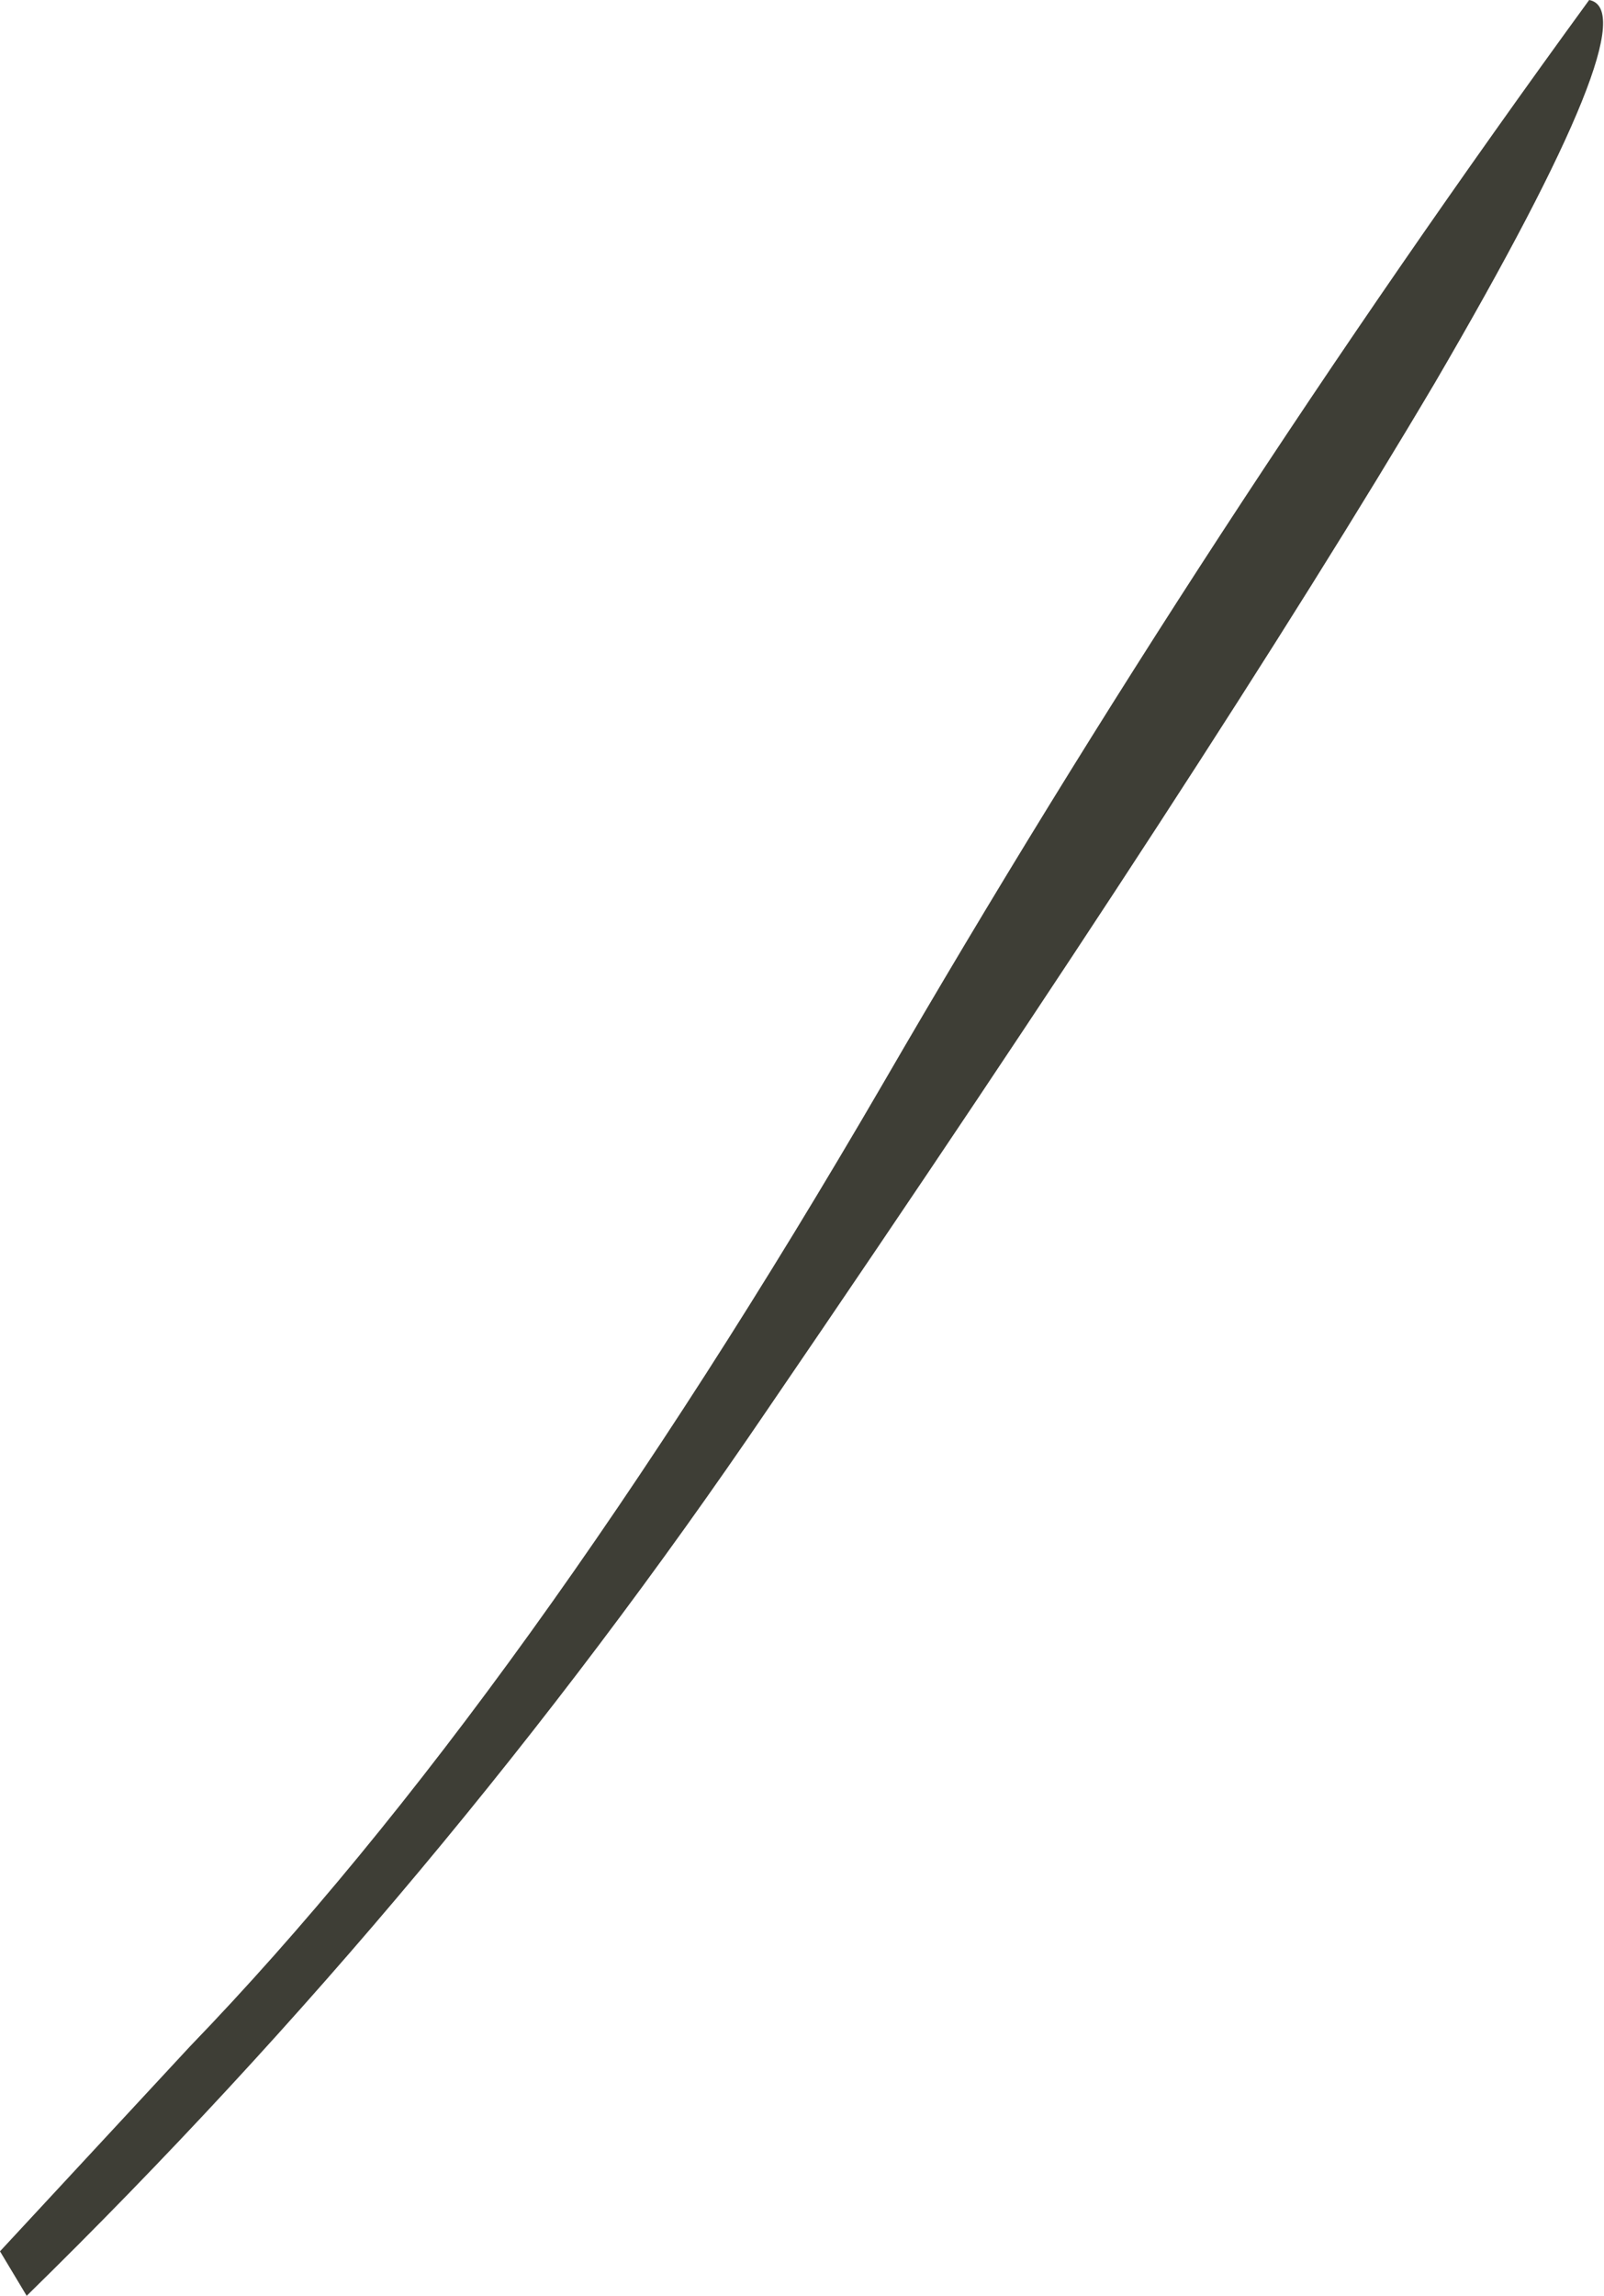 <?xml version="1.0" encoding="UTF-8" standalone="no"?>
<svg xmlns:xlink="http://www.w3.org/1999/xlink" height="38.7px" width="27.05px" xmlns="http://www.w3.org/2000/svg">
  <g transform="matrix(1.0, 0.0, 0.0, 1.0, 13.5, 19.35)">
    <path d="M13.3 -19.35 Q14.35 -19.15 10.7 -12.9 7.0 -6.65 -0.55 4.4 -6.05 12.5 -13.05 19.35 L-13.5 18.6 -10.3 15.15 Q-4.65 9.3 1.4 -1.1 6.85 -10.5 13.3 -19.35" fill="#3e3e36" fill-rule="evenodd" stroke="none"/>
  </g>
</svg>
